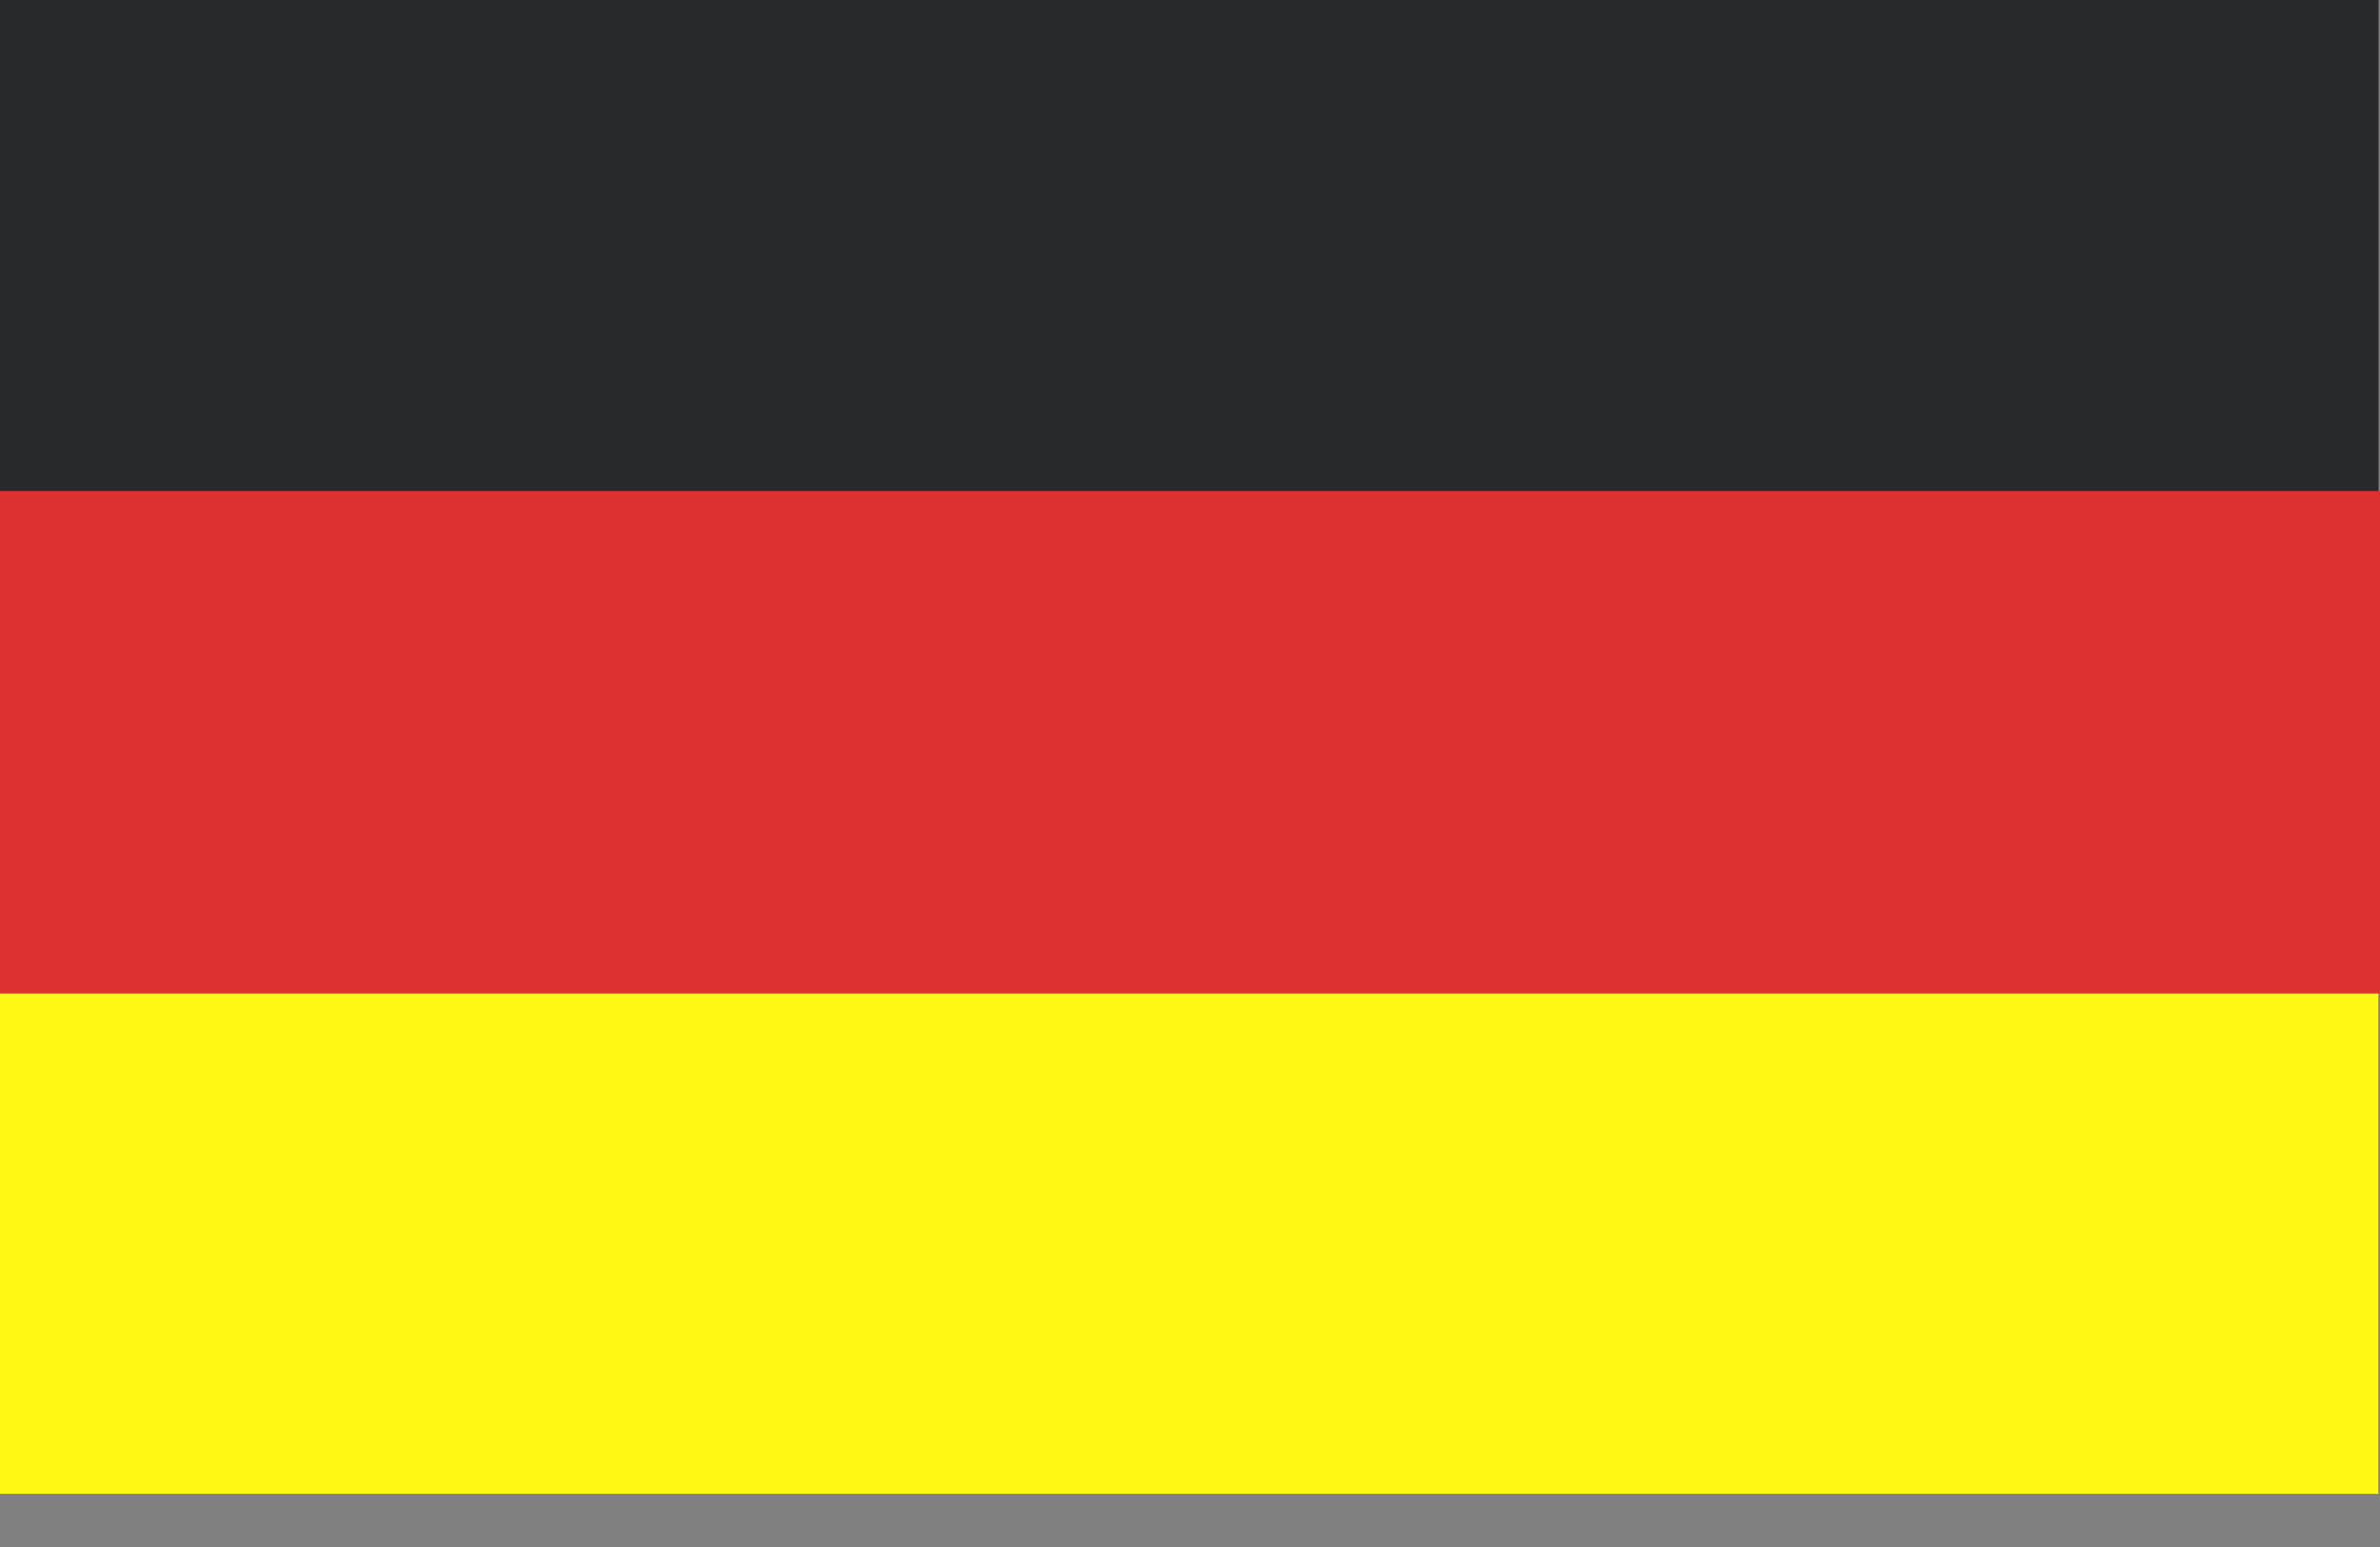 <svg width="20" height="13" viewBox="0 0 20 13" fill="none" xmlns="http://www.w3.org/2000/svg">
<rect x="0" y="0" width="20" height="13" fill="#808080" stroke="none"/>
<path d="M19.988 0H0V12.547H19.988V0Z" fill="#28292B"/>
<path d="M19.988 6.069H0V12.553H19.988V6.069Z" fill="#FFF915"/>
<path d="M20 4.126H0V8.349H20V4.126Z" fill="#DD3131"/>
</svg>
